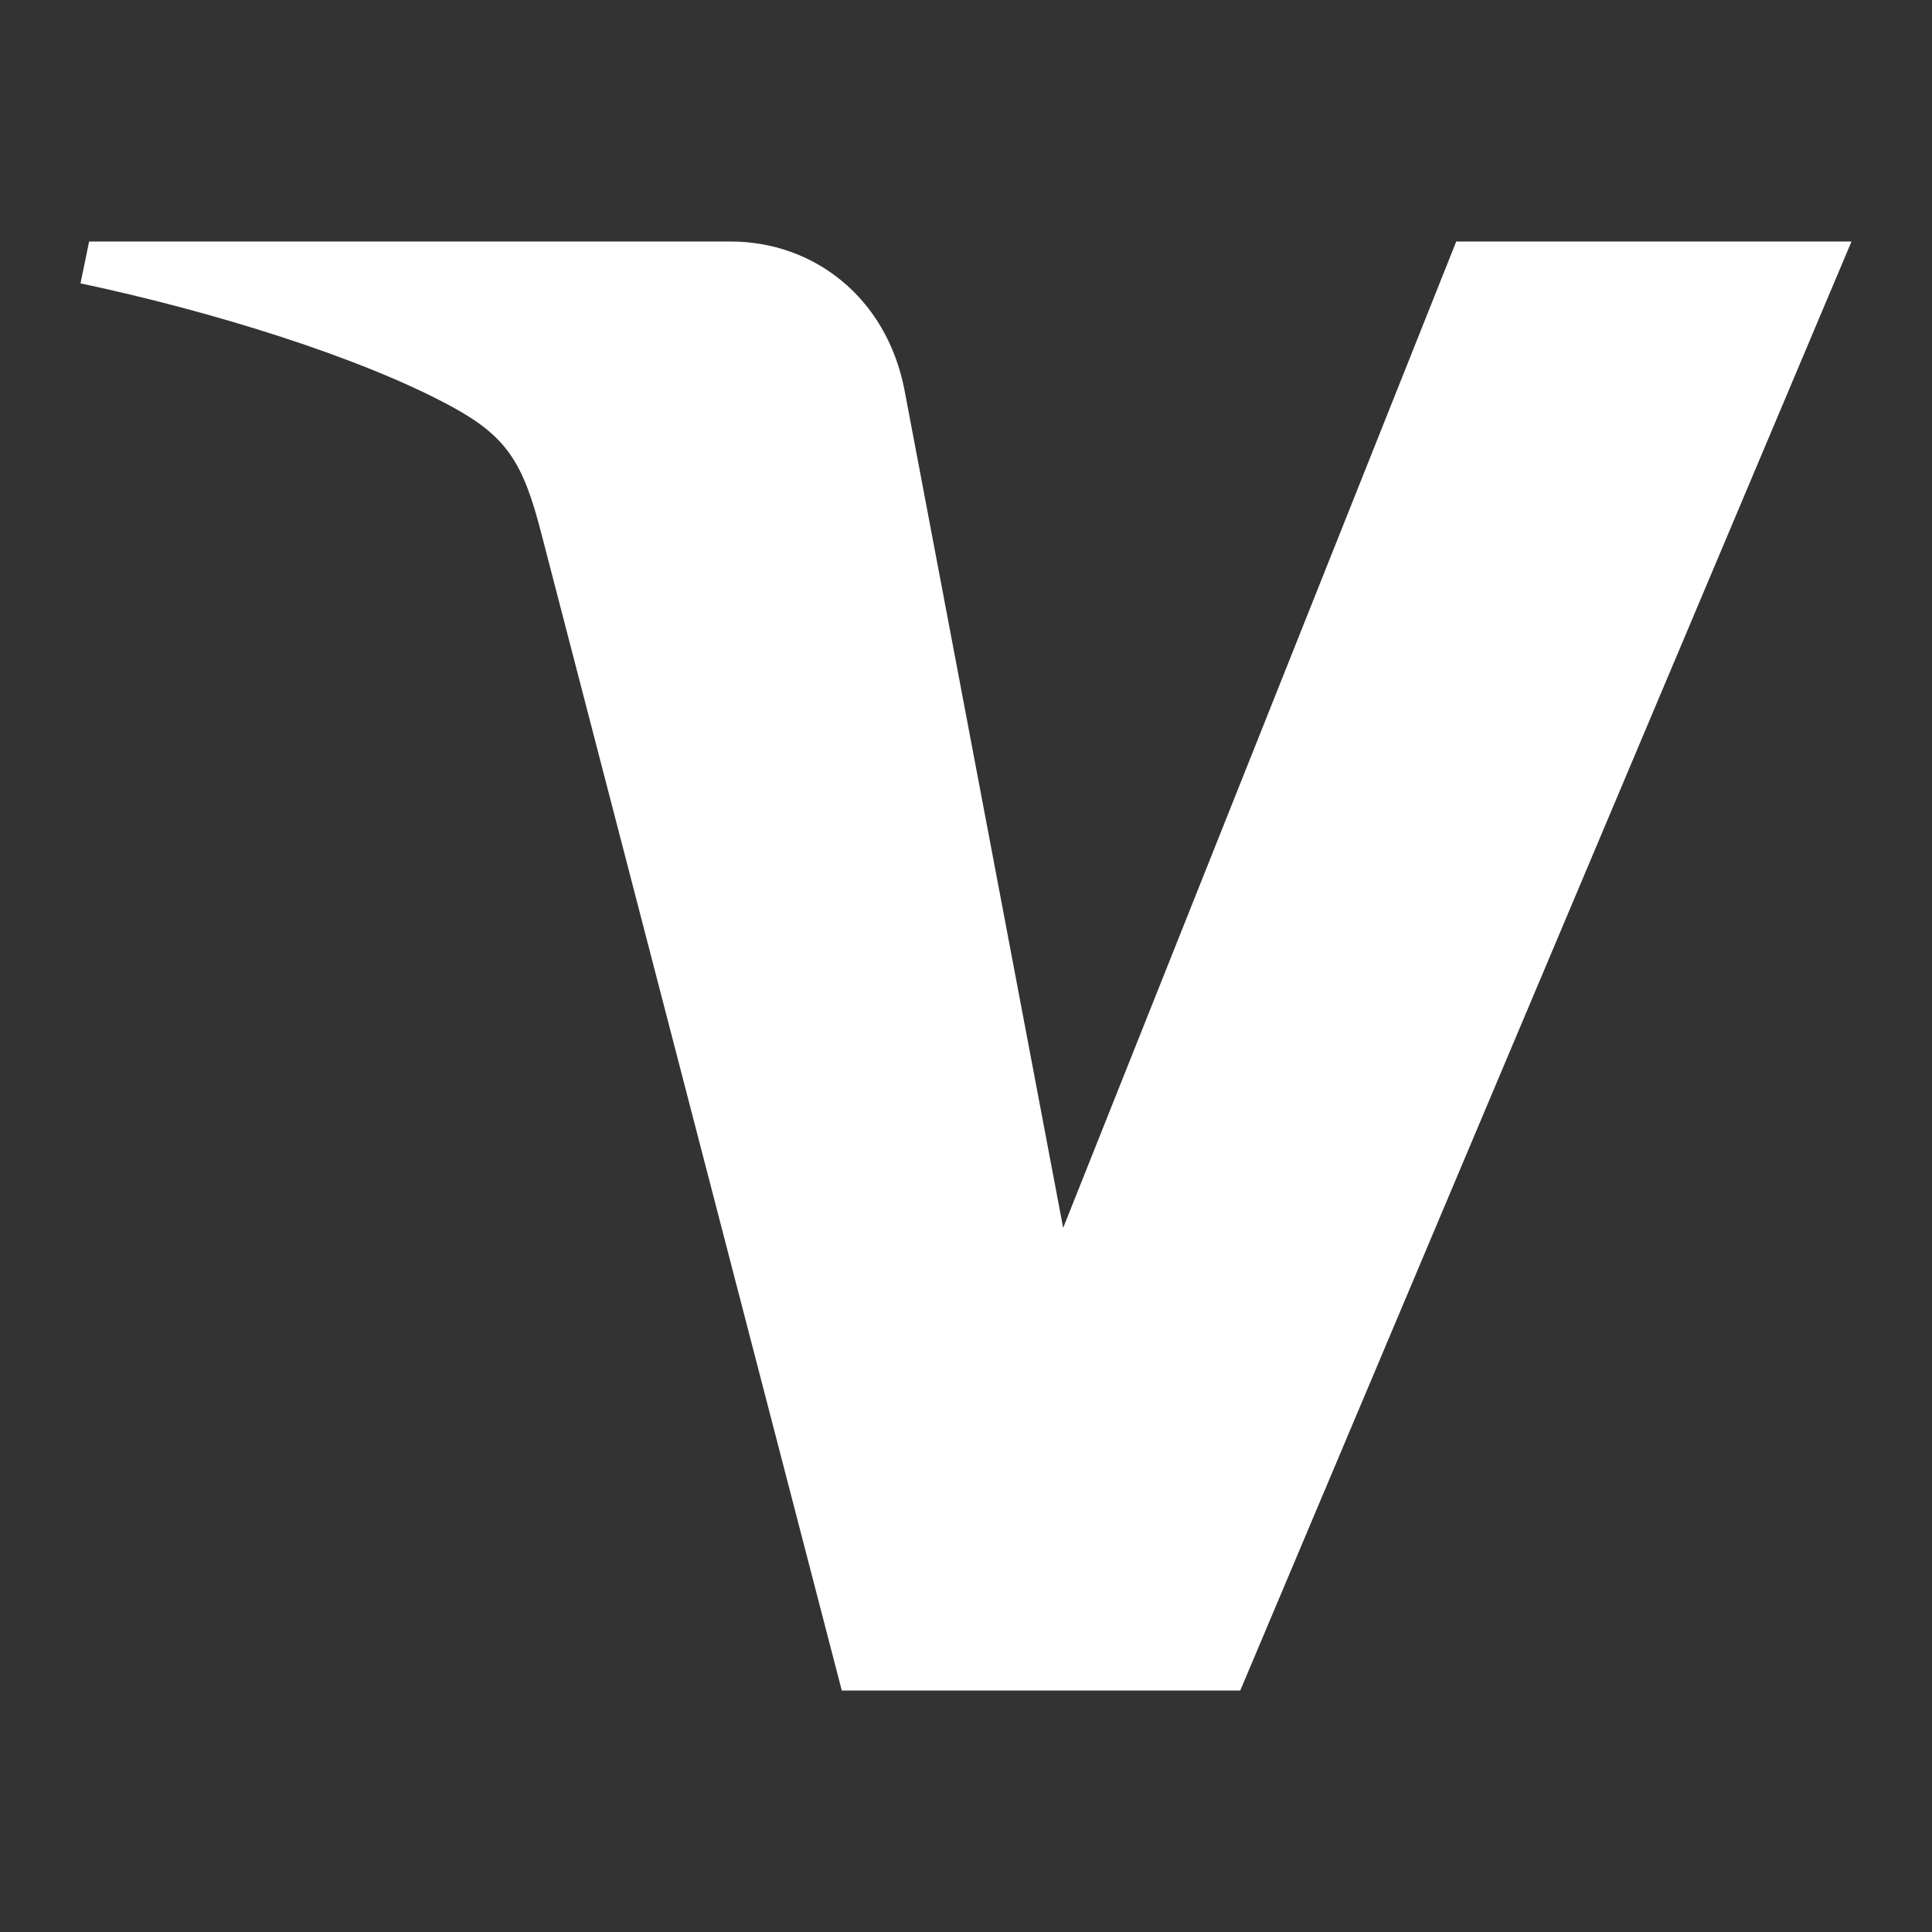 <?xml version="1.0" encoding="UTF-8"?> <svg xmlns="http://www.w3.org/2000/svg" width="24" height="24" viewBox="0 0 24 24" fill="none"><rect x="0" y="0" width="24" height="24" fill="#333333" stroke="none"/><path fill-rule="evenodd" clip-rule="evenodd" d="M18.09 3L13.207 15.253L11.235 4.84C11.007 3.68 10.095 3 9.076 3H1.107L1 3.52C2.637 3.867 4.488 4.44 5.615 5.053C6.299 5.427 6.5 5.747 6.728 6.64L10.457 21H15.407L23 3H18.09Z" fill="white"></path></svg> 